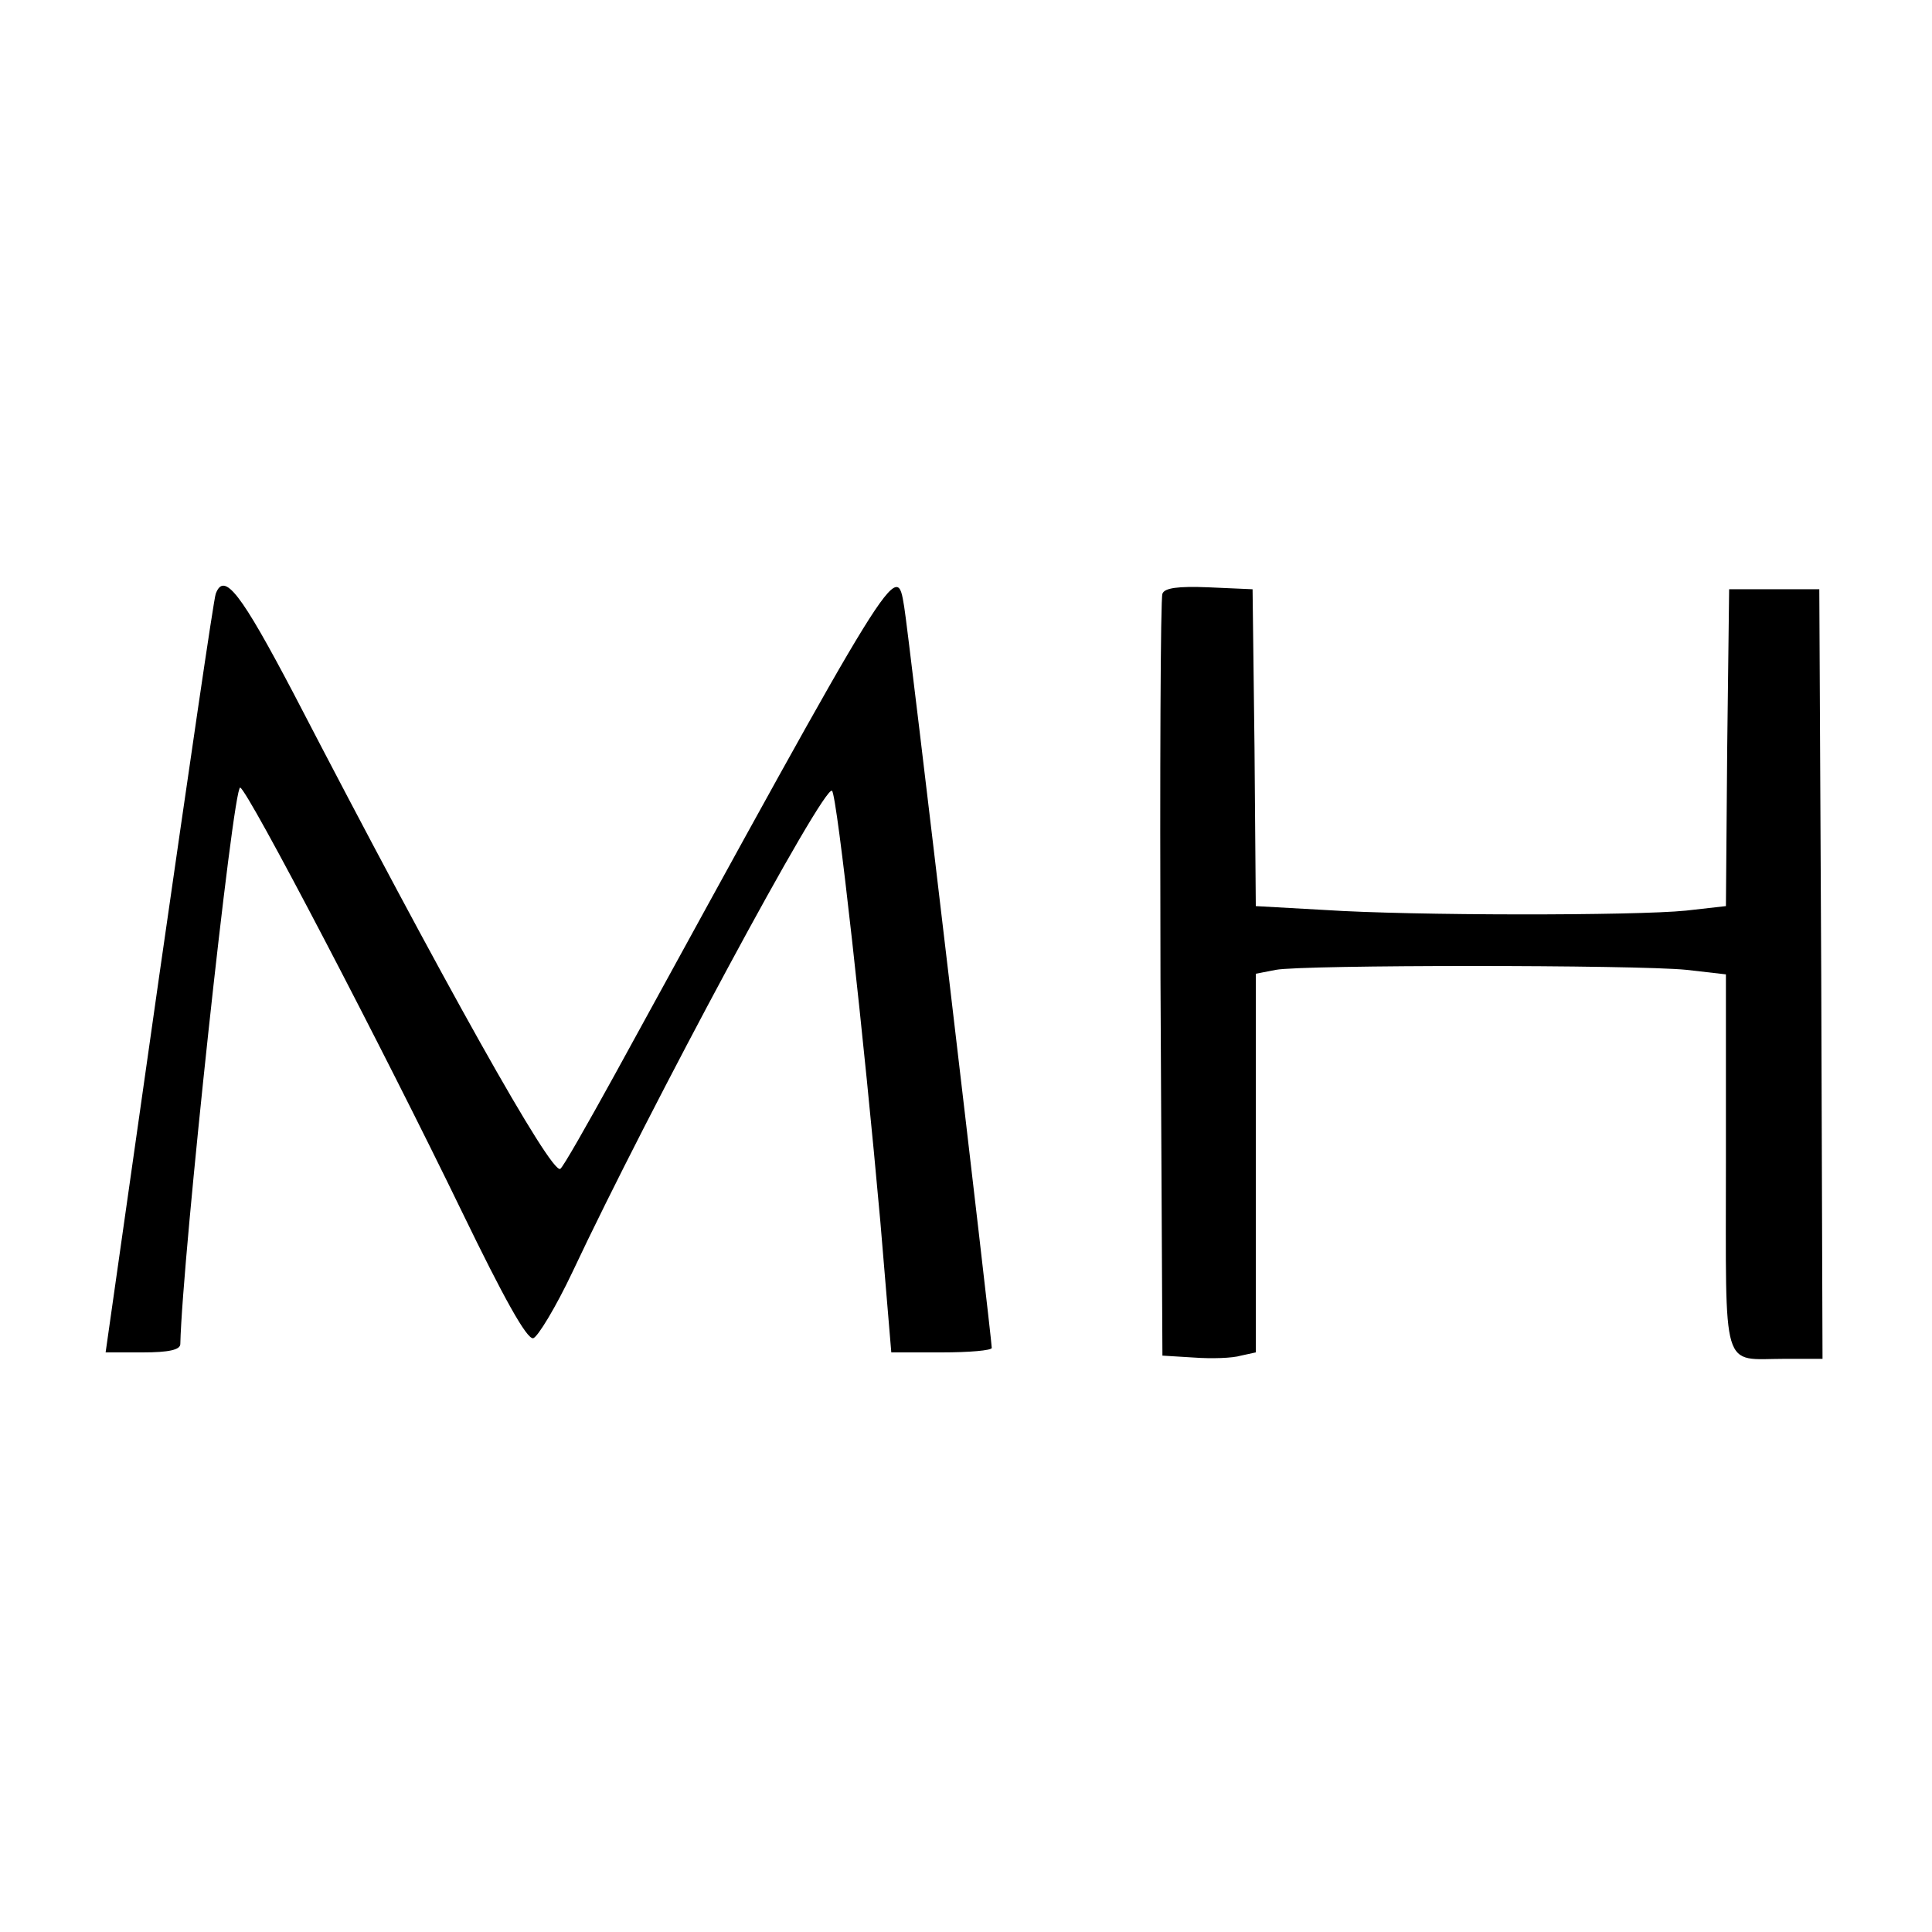 <?xml version="1.0" standalone="no"?>
<!DOCTYPE svg PUBLIC "-//W3C//DTD SVG 20010904//EN"
 "http://www.w3.org/TR/2001/REC-SVG-20010904/DTD/svg10.dtd">
<svg version="1.0" xmlns="http://www.w3.org/2000/svg"
 width="300pt" height="300pt" viewBox="0 0 300 300"
 preserveAspectRatio="xMidYMid meet">
<g transform="translate(0,300) scale(0.1,-0.1)"
fill="#000000" stroke="none">
<path d="M335 2078 c-3 -7 -42 -275 -88 -595 l-83 -583 58 0 c40 0 58 4 58 13
3 134 82 868 93 864 12 -4 221 -404 345 -660 64 -132 100 -197 110 -195 7 2
35 48 61 103 119 253 391 759 403 747 8 -8 50 -389 75 -669 l17 -203 78 0 c43
0 78 3 78 7 0 14 -130 1118 -136 1151 -12 73 -9 77 -449 -726 -43 -78 -81
-145 -85 -147 -14 -9 -180 287 -414 738 -82 156 -108 190 -121 155z"/>
<path d="M1805 2078 c-3 -7 -4 -276 -3 -598 l3 -585 49 -3 c27 -2 60 -1 73 3
l23 5 0 294 0 294 31 6 c41 8 559 8 638 0 l61 -7 0 -292 c0 -332 -8 -305 91
-305 l59 0 -2 598 -3 597 -70 0 -70 0 -3 -246 -2 -246 -62 -7 c-79 -8 -425 -8
-561 1 l-107 6 -2 246 -3 246 -68 3 c-48 2 -69 -1 -72 -10z"/>
</g>
</svg>
